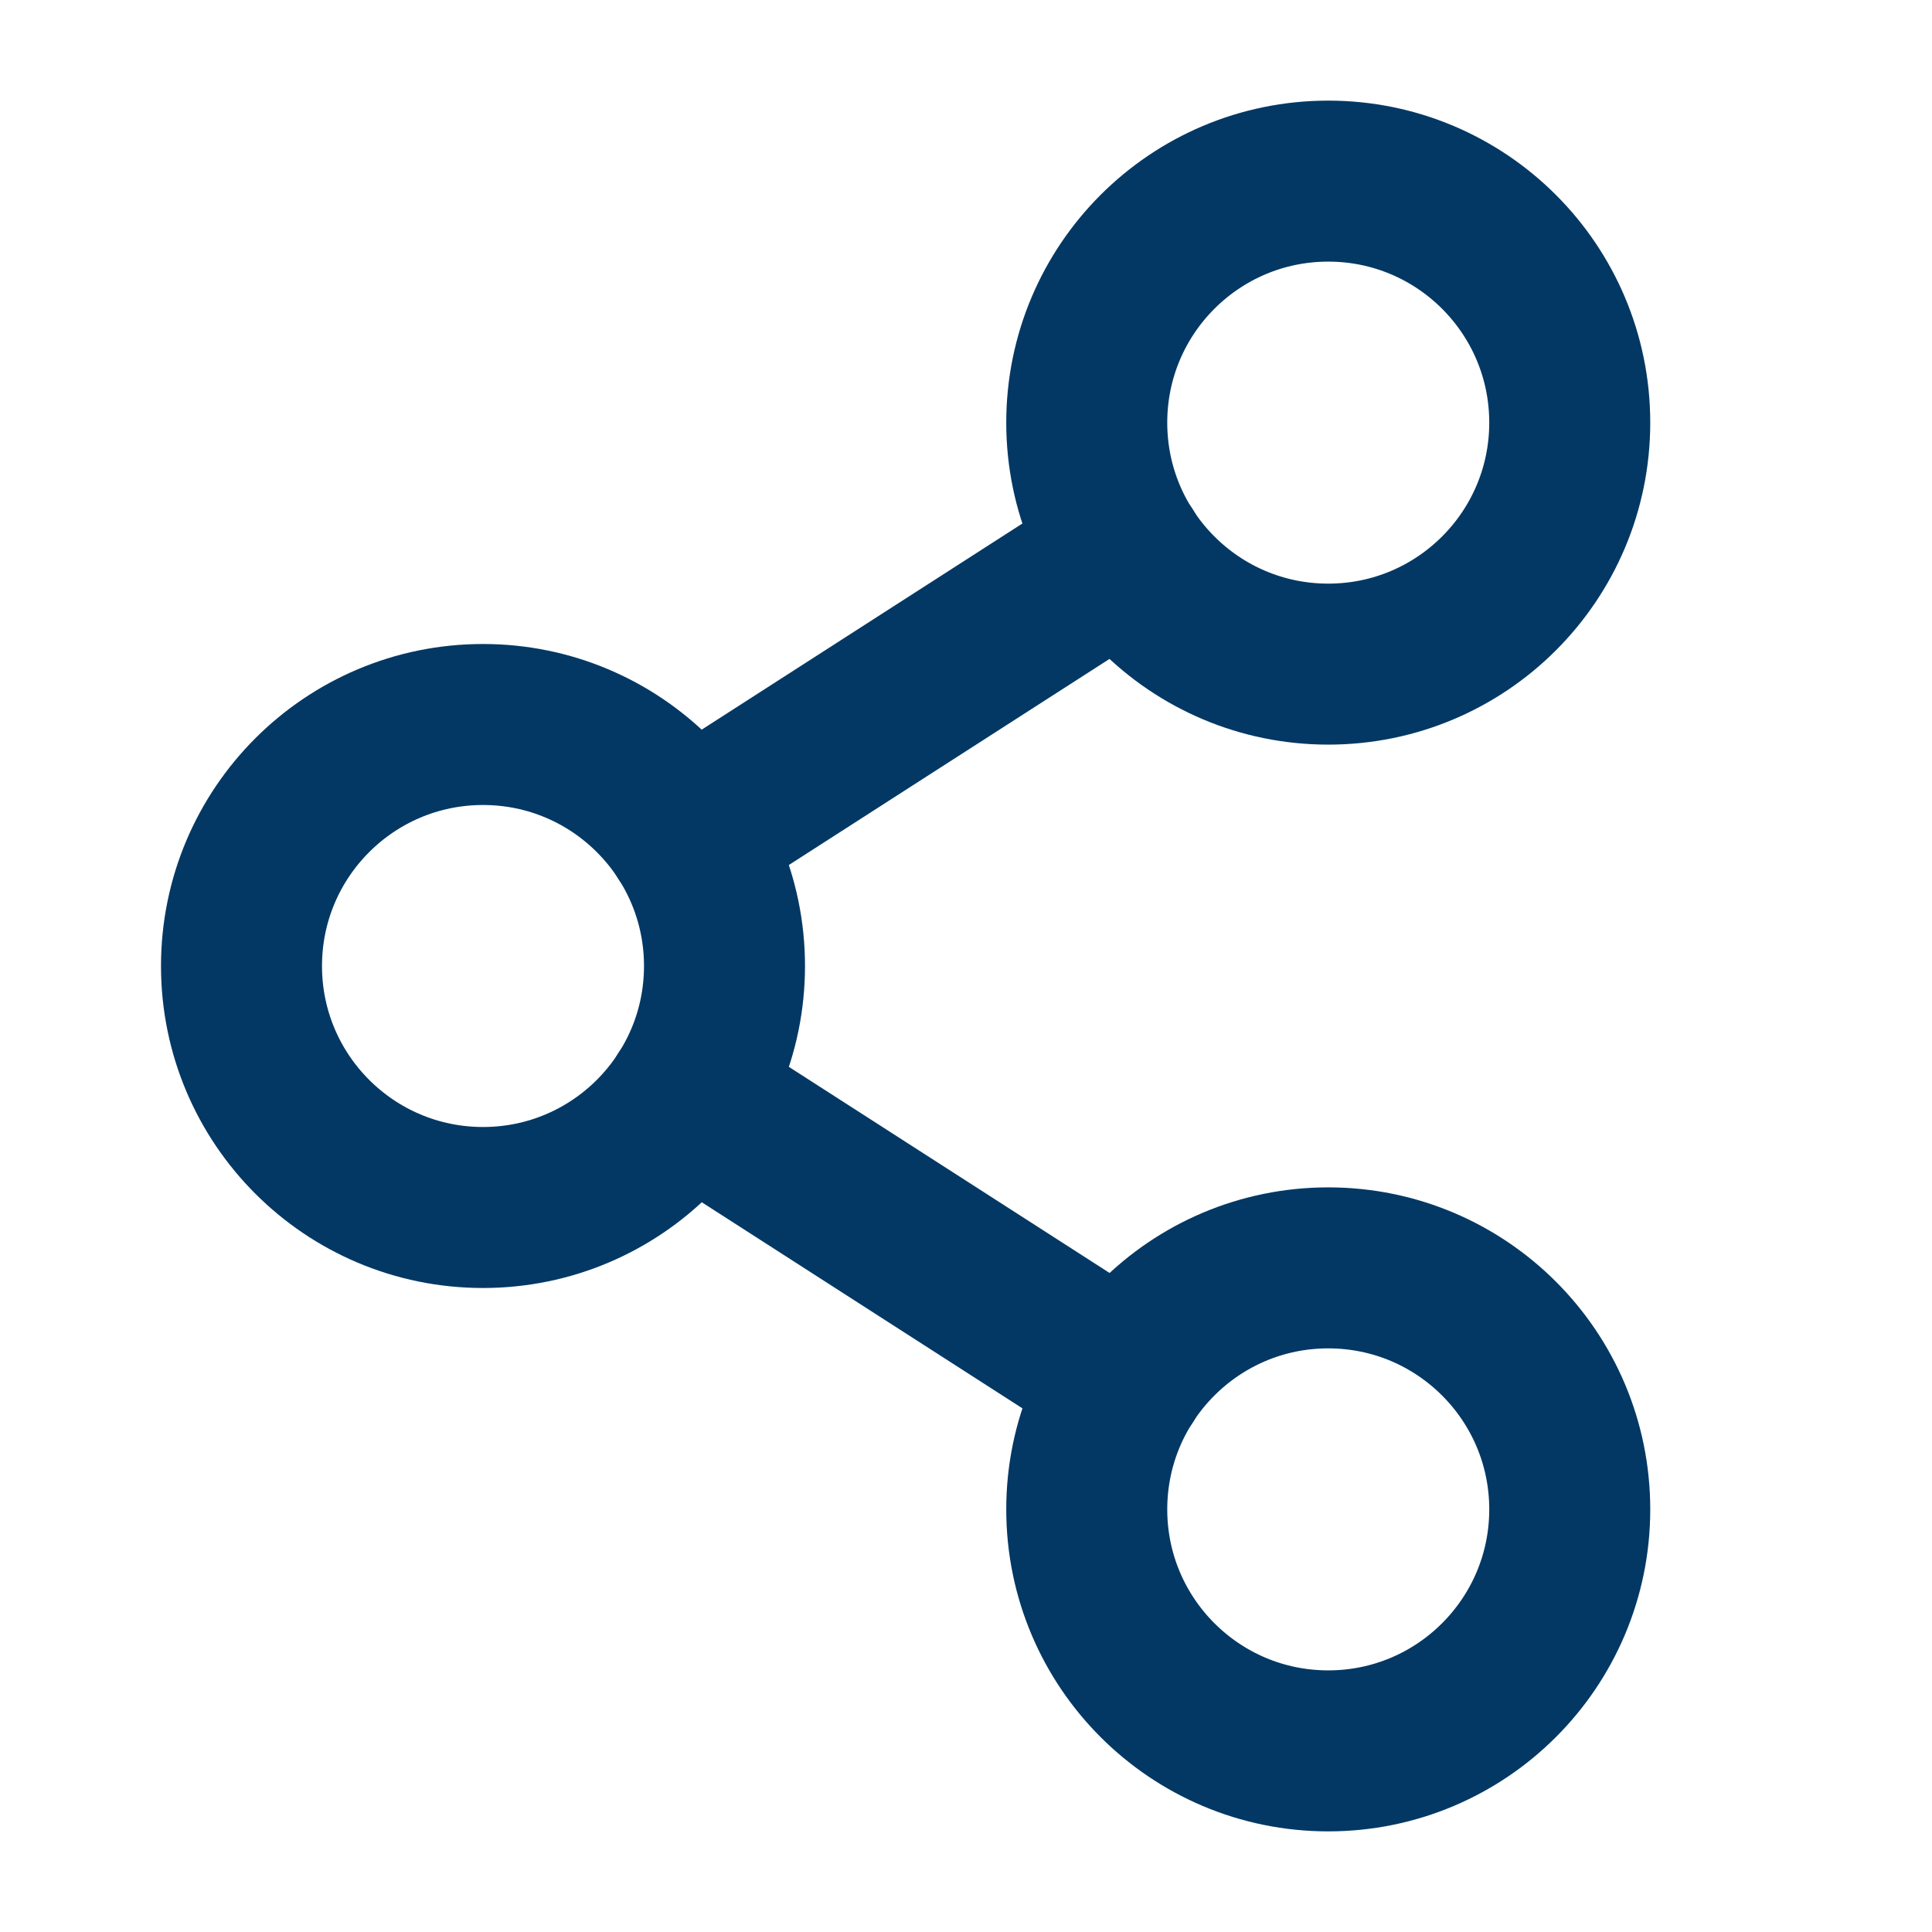<svg width="24" height="24" viewBox="0 0 24 24" fill="none" xmlns="http://www.w3.org/2000/svg">
<g clip-path="url(#clip0_165_4873)">
<path d="M6 15C7.657 15 9 13.657 9 12C9 10.343 7.657 9 6 9C4.343 9 3 10.343 3 12C3 13.657 4.343 15 6 15Z" stroke="#033864" stroke-width="2" stroke-linecap="round" stroke-linejoin="round"/>
<path d="M16.5 21.75C18.157 21.75 19.5 20.407 19.5 18.75C19.5 17.093 18.157 15.75 16.5 15.75C14.843 15.75 13.5 17.093 13.5 18.75C13.5 20.407 14.843 21.75 16.5 21.75Z" stroke="#033864" stroke-width="2" stroke-linecap="round" stroke-linejoin="round"/>
<path d="M16.5 8.25C18.157 8.25 19.5 6.907 19.5 5.25C19.5 3.593 18.157 2.25 16.5 2.25C14.843 2.25 13.5 3.593 13.5 5.25C13.5 6.907 14.843 8.25 16.5 8.25Z" stroke="#033864" stroke-width="2" stroke-linecap="round" stroke-linejoin="round"/>
<path d="M13.978 6.871L8.523 10.377" stroke="#033864" stroke-width="2" stroke-linecap="round" stroke-linejoin="round"/>
<path d="M8.523 13.621L13.978 17.127" stroke="#033864" stroke-width="2" stroke-linecap="round" stroke-linejoin="round"/>
</g>
<defs>
<clipPath id="clip0_165_4873">
<rect width="24" height="24" fill="white"/>
</clipPath>
</defs>
</svg>
